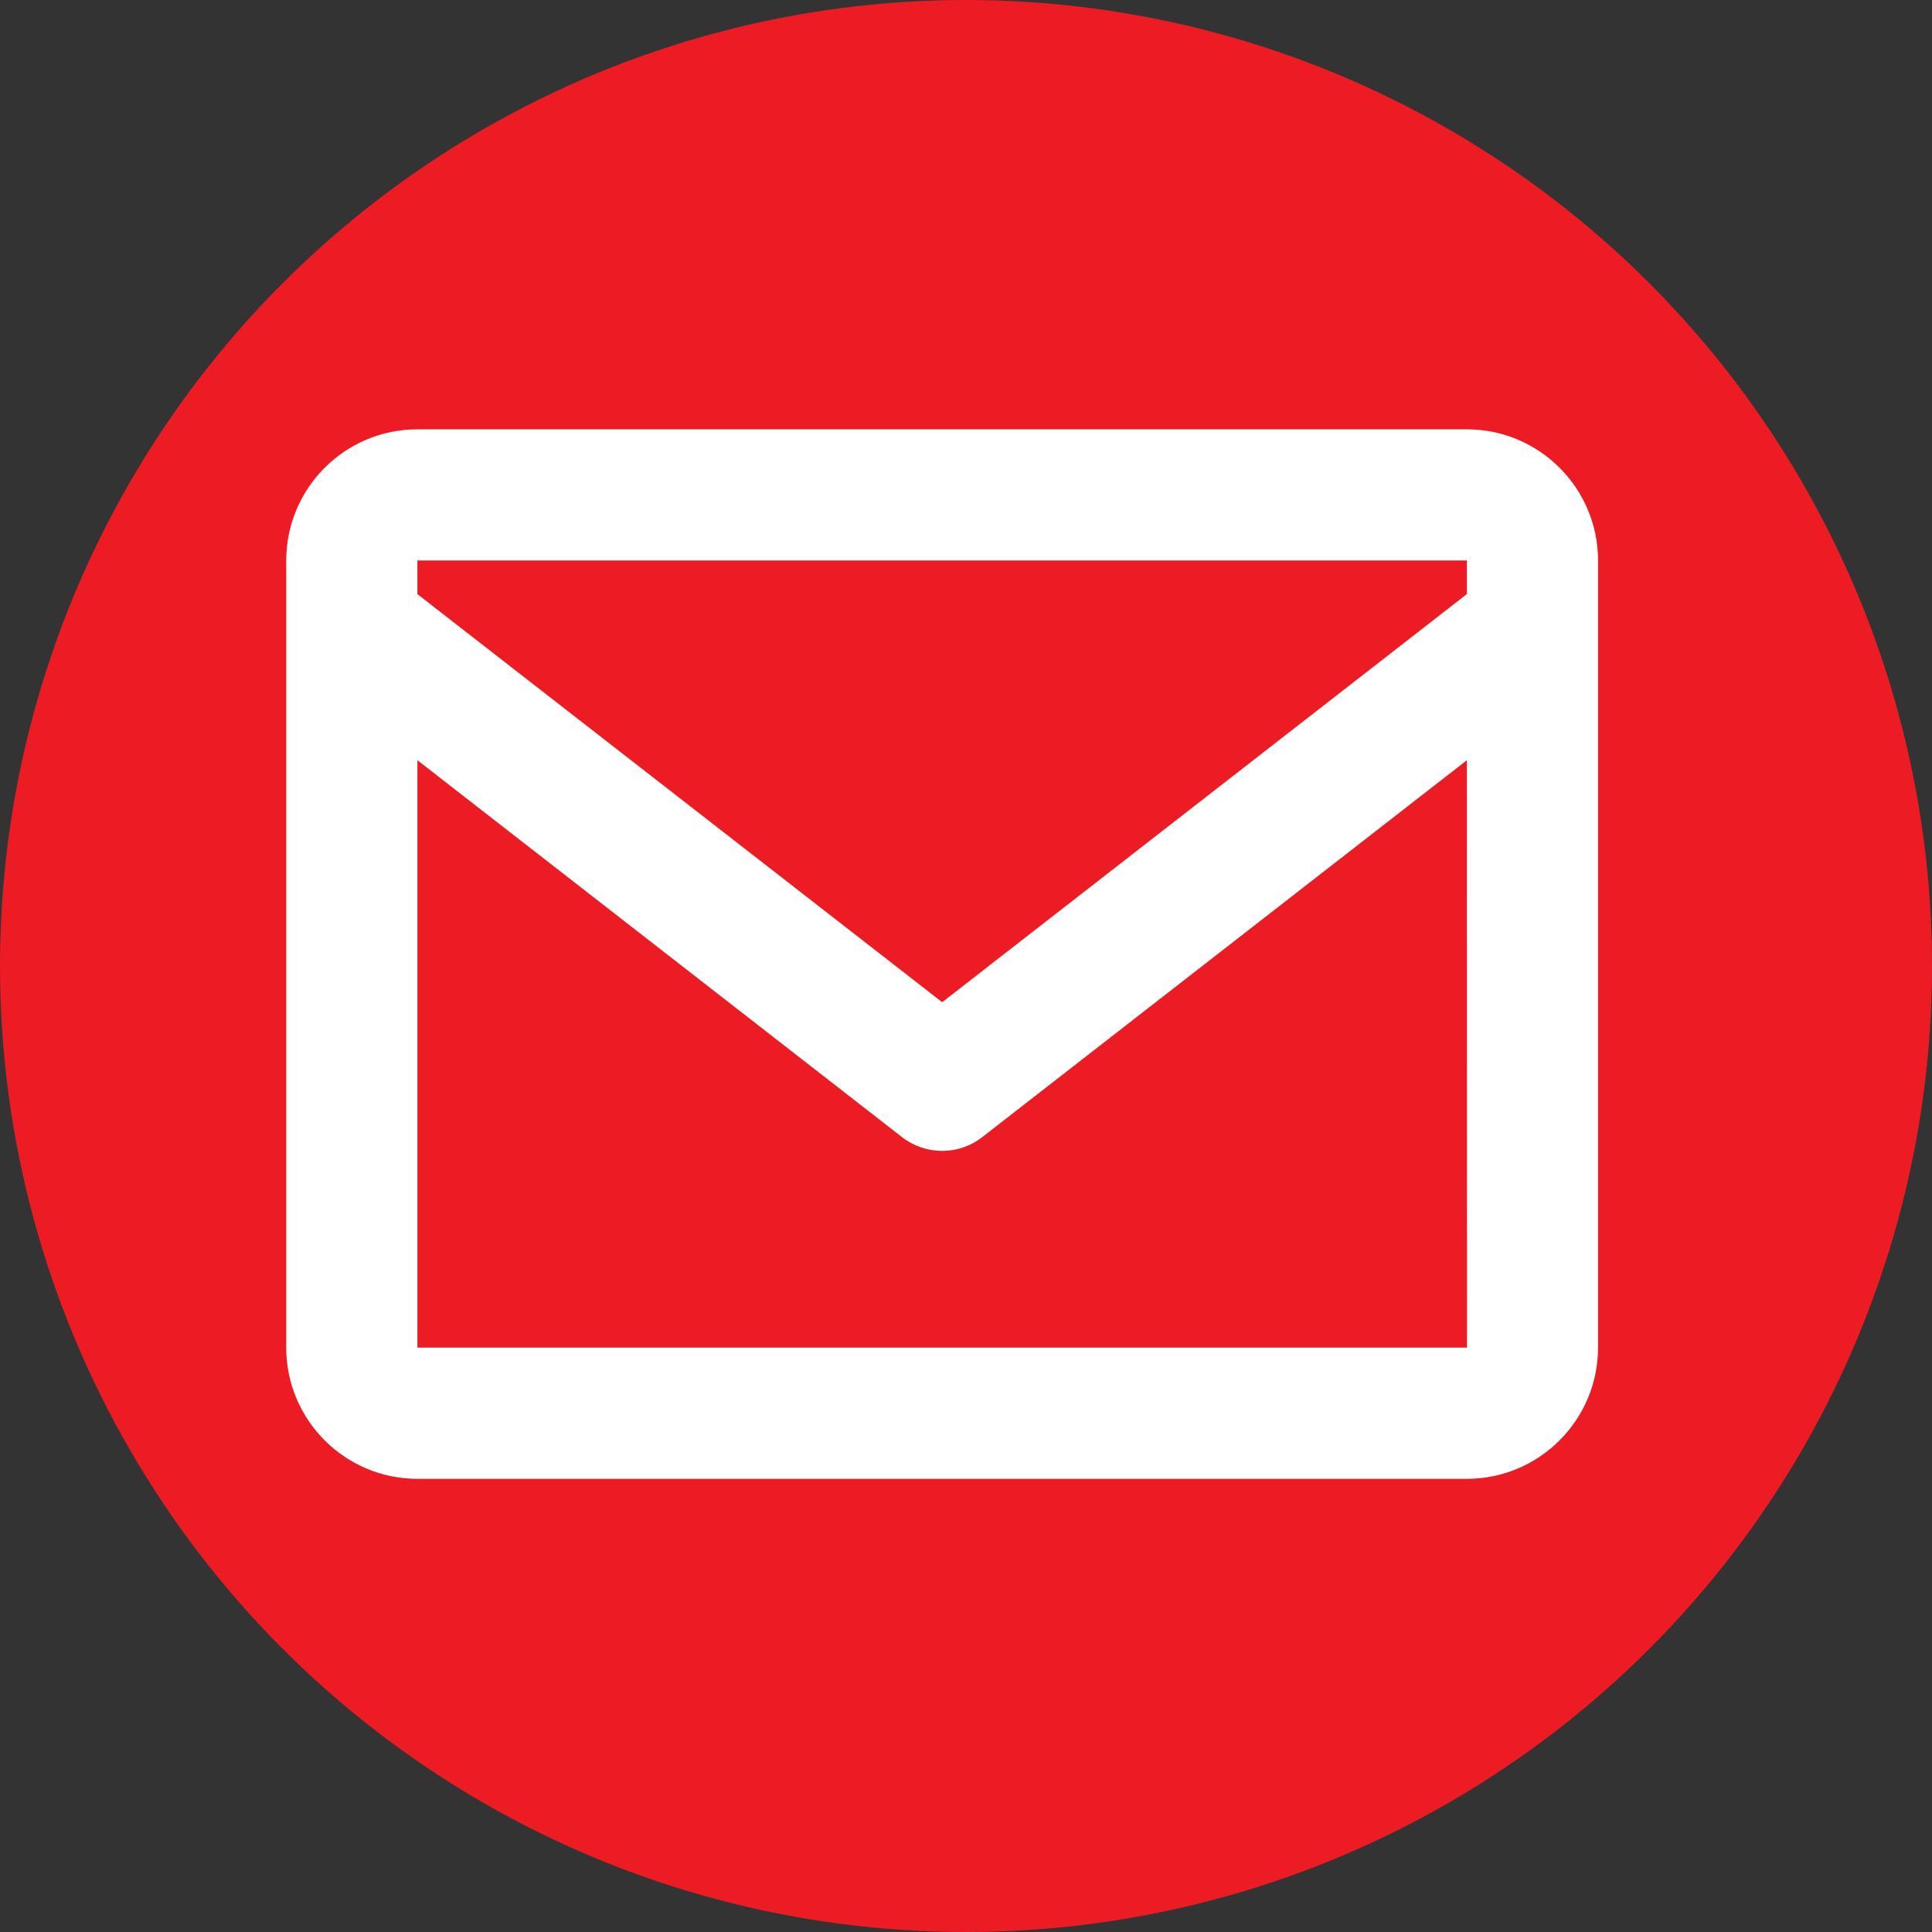 <?xml version="1.0" encoding="UTF-8"?> <svg xmlns="http://www.w3.org/2000/svg" width="27" height="27" viewBox="0 0 27 27" fill="none"><rect x="0" y="0" width="27" height="27" fill="#333333" stroke="none"/><g clip-path="url(#clip0_408_115)"><circle cx="13.5" cy="13.5" r="13.5" fill="#ED1C24"></circle><path d="M20.5 6H5.833C4.822 6 4 6.822 4 7.833V18.833C4 19.844 4.822 20.667 5.833 20.667H20.5C21.511 20.667 22.333 19.844 22.333 18.833V7.833C22.333 6.822 21.511 6 20.5 6ZM20.5 7.833V8.302L13.167 14.006L5.833 8.303V7.833H20.5ZM5.833 18.833V10.624L12.604 15.89C12.764 16.016 12.963 16.084 13.167 16.084C13.371 16.084 13.569 16.016 13.729 15.89L20.5 10.624L20.502 18.833H5.833Z" fill="white"></path></g><defs><clipPath id="clip0_408_115"><rect width="27" height="27" fill="white"></rect></clipPath></defs></svg> 
